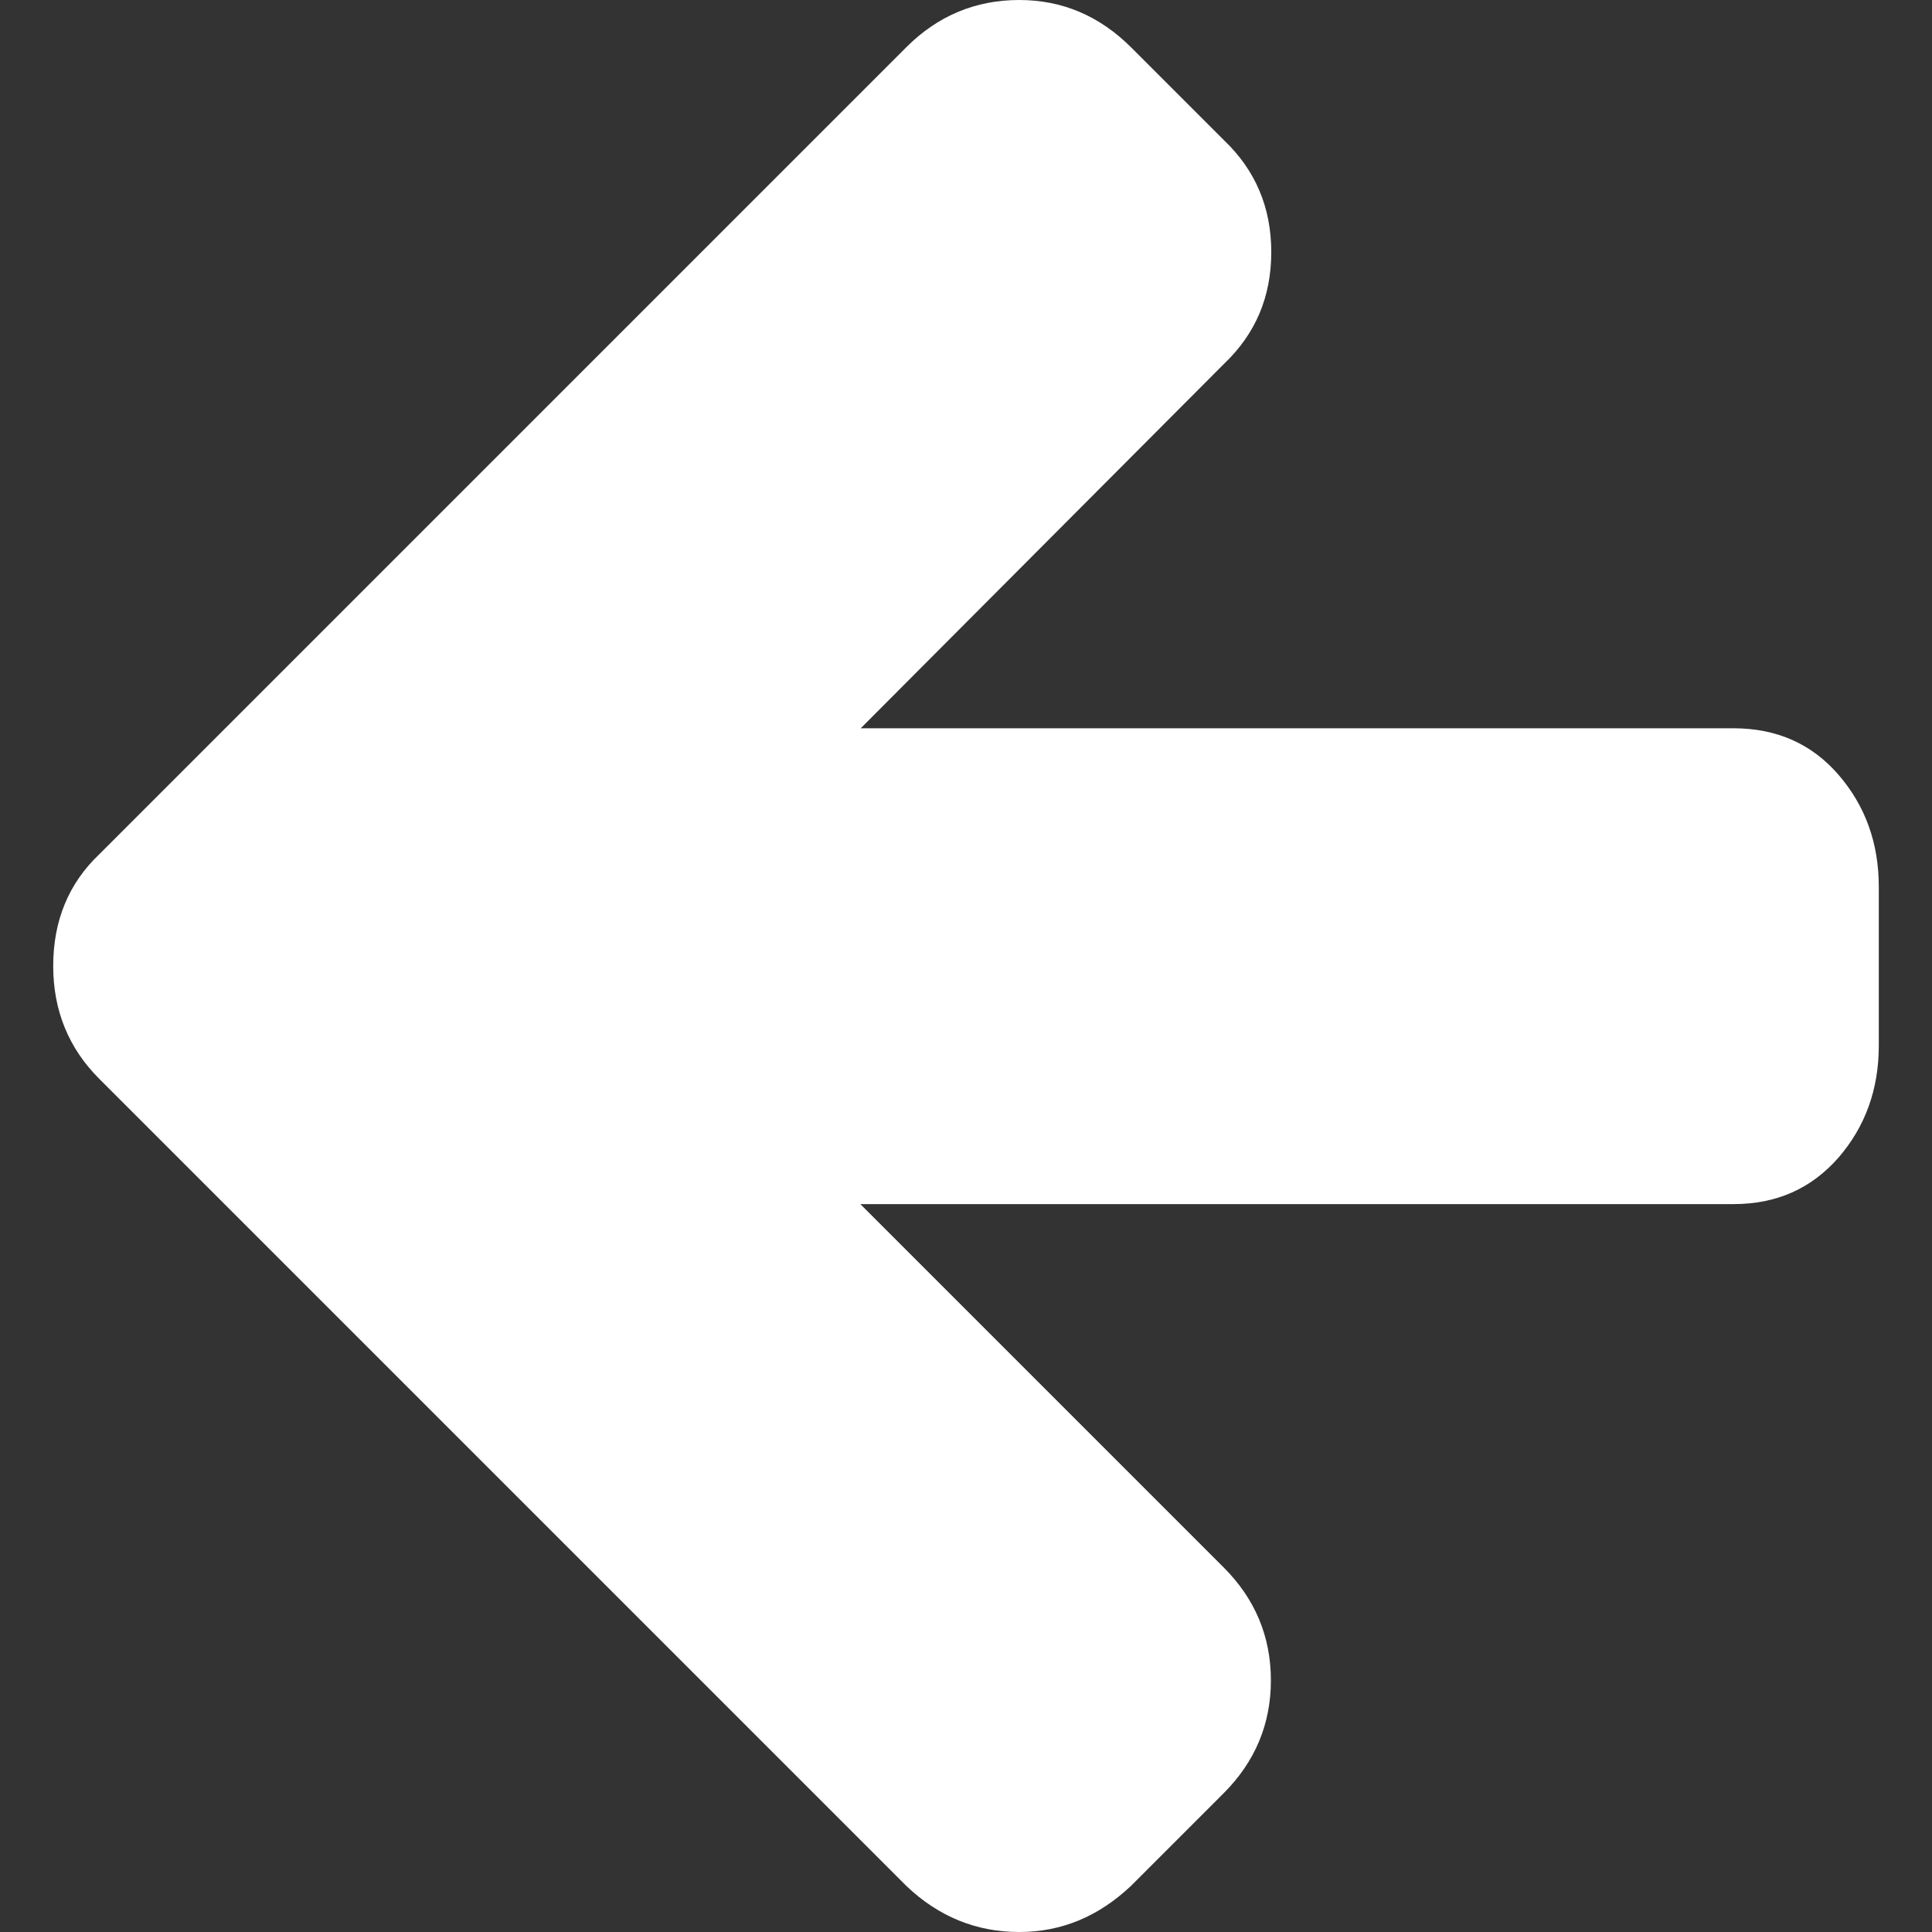 <?xml version="1.0" encoding="utf-8"?>
<!-- Generator: Adobe Illustrator 22.1.0, SVG Export Plug-In . SVG Version: 6.00 Build 0)  -->
<svg version="1.1" id="Capa_1" xmlns="http://www.w3.org/2000/svg" xmlns:xlink="http://www.w3.org/1999/xlink" x="0px" y="0px"
	 viewBox="0 0 512 512" style="enable-background:new 0 0 512 512;" xml:space="preserve">
<rect x="0" y="0" width="512" height="512" fill="#333333" stroke="none"/>
<style type="text/css">
	.st0{fill:#FFFFFF;}
</style>
<g>
	<path class="st0" d="M14.1,256c0,11.8,4.1,21.8,12.2,29.9l213.9,213.9c8.5,8.1,18.5,12.2,29.9,12.2c11.2,0,21-4.1,29.6-12.2
		l24.6-24.6c8.3-8.3,12.5-18.3,12.5-29.9c0-11.6-4.2-21.6-12.5-29.9l-96.3-96.3h231.4c11.4,0,20.6-4.1,27.8-12.3
		c7.1-8.2,10.7-18.1,10.7-29.7V235c0-11.6-3.6-21.5-10.7-29.7s-16.4-12.3-27.8-12.3H228.1l96.3-96.6c8.3-7.9,12.5-17.7,12.5-29.6
		c0-11.8-4.2-21.7-12.5-29.6l-24.6-24.6C291.4,4.2,281.5,0,270.1,0c-11.6,0-21.6,4.2-29.9,12.5L26.3,226.4
		C18.2,234.1,14.1,244,14.1,256z"/>
</g>
</svg>
